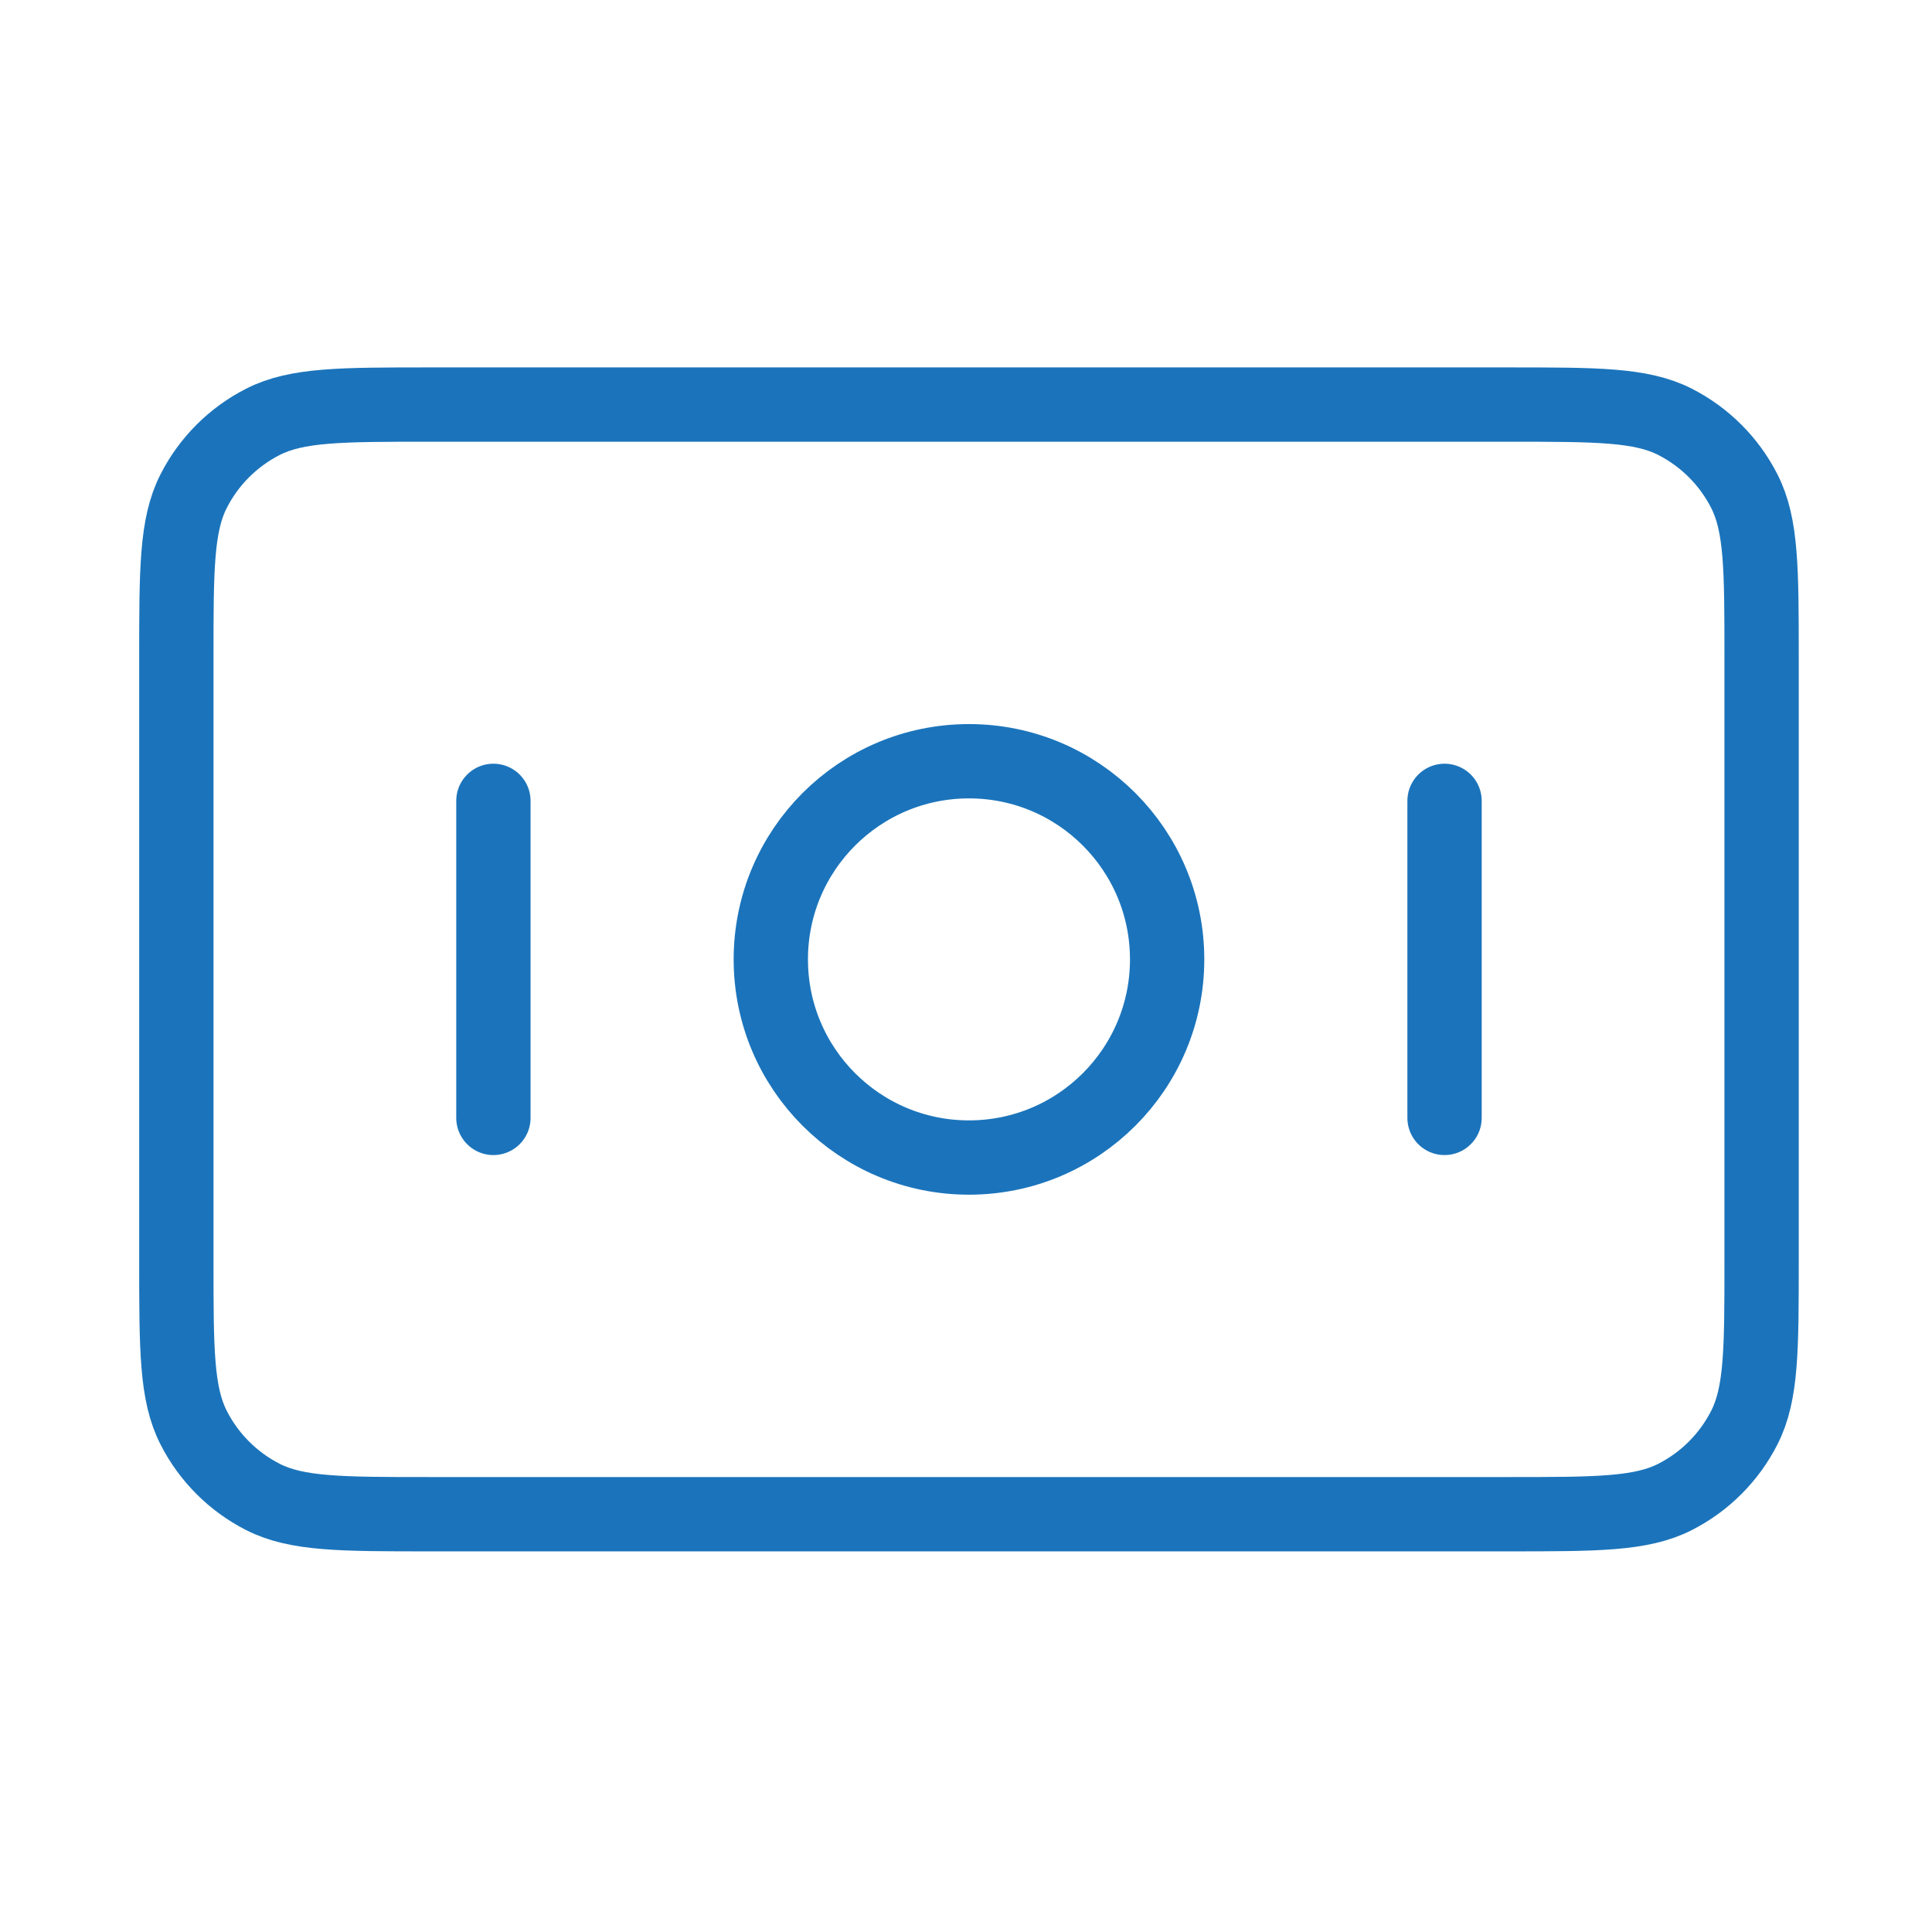 <svg width="65" height="65" viewBox="0 0 65 65" fill="none" xmlns="http://www.w3.org/2000/svg">
<g id="bank-note-02">
<path id="Icon" d="M16.6 26.944V37.611M48.6 26.944V37.611M5.933 22.144L5.933 42.411C5.933 45.398 5.933 46.891 6.515 48.032C7.026 49.036 7.842 49.852 8.845 50.363C9.986 50.944 11.48 50.944 14.467 50.944L50.733 50.944C53.72 50.944 55.214 50.944 56.355 50.363C57.358 49.852 58.174 49.036 58.685 48.032C59.267 46.891 59.267 45.398 59.267 42.411V22.144C59.267 19.157 59.267 17.664 58.685 16.523C58.174 15.519 57.358 14.704 56.355 14.192C55.214 13.611 53.72 13.611 50.733 13.611L14.467 13.611C11.48 13.611 9.986 13.611 8.845 14.192C7.842 14.704 7.026 15.519 6.515 16.523C5.933 17.664 5.933 19.157 5.933 22.144ZM39.267 32.278C39.267 35.959 36.282 38.944 32.6 38.944C28.918 38.944 25.933 35.959 25.933 32.278C25.933 28.596 28.918 25.611 32.6 25.611C36.282 25.611 39.267 28.596 39.267 32.278Z" stroke="#1B74BB" stroke-width="2.5" stroke-linecap="round" stroke-linejoin="round"/>
</g>
</svg>
